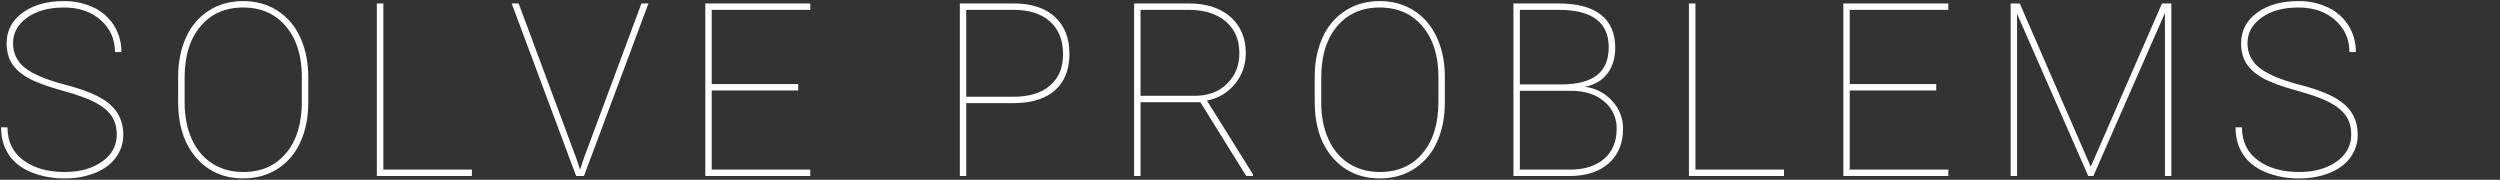 <?xml version="1.0" encoding="UTF-8"?>
<svg id="_レイヤー_2" data-name="レイヤー 2" xmlns="http://www.w3.org/2000/svg" width="2266" height="163" viewBox="0 0 2266 163">
  <rect x="0" y="0" width="2266" height="163" fill="#333333" stroke="none"/>
  <defs>
    <style>
      .cls-1 {
        fill: none;
      }

      .cls-1, .cls-2 {
        stroke-width: 0px;
      }

      .cls-2 {
        fill: #fff;
        fill-rule: evenodd;
      }
    </style>
  </defs>
  <g id="_レイヤー_1-2" data-name="レイヤー 1">
    <path id="SOLVE_PROBLEMS" data-name="SOLVE PROBLEMS" class="cls-2" d="m92.51,146.5c-8.88,6.27-20.16,9.4-33.84,9.4-15.4,0-27.9-3.55-37.49-10.64-9.59-7.09-14.39-17.05-14.4-29.86H.98c0,9.45,2.27,17.65,6.82,24.6s11.33,12.3,20.36,16.06c9.69,3.89,20.07,5.8,30.51,5.64,9.4.14,18.74-1.54,27.5-4.94,8.16-3.3,14.47-7.97,18.91-14.02,4.44-6.05,6.78-13.39,6.66-20.9,0-12.38-5.01-22.26-15.04-29.64-7.88-5.8-20.3-10.9-37.28-15.31-16.97-4.41-29.15-9.47-36.52-15.2-7.17-5.3-11.29-13.76-11.06-22.67,0-9.24,4.24-16.92,12.73-23.04,8.49-6.12,19.6-9.18,33.35-9.18s24.81,3.81,33.41,11.44,12.89,17.28,12.89,28.95h5.8c.12-8.43-2.15-16.72-6.55-23.91-4.47-7.14-10.9-12.85-18.53-16.43C76.49,2.85,67.25.84,57.91.99c-15.4,0-27.9,3.53-37.49,10.59-9.6,7.05-14.4,16.27-14.4,27.66,0,7.16,1.58,13.25,4.73,18.26,3.15,5.01,8.11,9.42,14.88,13.21,6.77,3.8,16.92,7.56,30.45,11.28,13.53,3.73,23.65,7.37,30.35,10.9,6.7,3.55,11.6,7.63,14.72,12.25,3.12,4.62,4.67,10.26,4.67,16.92,0,10.03-4.43,18.18-13.31,24.44Zm186.89-76.86c0-13.39-2.43-25.33-7.3-35.83-4.87-10.5-11.8-18.59-20.79-24.28-8.99-5.69-19.32-8.54-30.99-8.54-11.6,0-21.89,2.85-30.88,8.54-9.14,5.87-16.35,14.3-20.73,24.23-4.83,10.46-7.25,22.42-7.25,35.88v22.56c0,21.27,5.44,38.17,16.33,50.7s25.14,18.8,42.75,18.8c11.67,0,21.98-2.85,30.94-8.54,9.1-5.87,16.29-14.27,20.68-24.17,4.83-10.42,7.25-22.4,7.25-35.93v-23.42h0Zm-5.8,22.56c0,19.69-4.76,35.23-14.29,46.62-9.53,11.38-22.45,17.07-38.78,17.08-10.74,0-20.12-2.58-28.15-7.74-8.02-5.15-14.2-12.51-18.53-22.07-4.33-9.56-6.5-20.57-6.5-33.03v-22.89c0-19.55,4.8-35,14.4-46.35,9.6-11.35,22.45-17.02,38.56-17.02,16.33,0,29.29,5.71,38.89,17.13,9.6,11.42,14.39,26.58,14.39,45.49v22.78h0ZM347.47,3.14h-5.9v156.41h86.15v-5.8h-80.25V3.14Zm122.65,0h-6.33l58.43,156.41h7.09L587.75,3.14h-6.34l-52.53,141.16-3.11,9.45-3.12-9.45L470.12,3.14Zm253.39,73.05h-78.42V8.94h89.37V3.14h-95.17v156.41h95.17v-5.8h-89.37v-71.76h78.42v-5.8h0Zm196.1,17.29c15.9-.14,28.16-4.08,36.79-11.81s12.94-18.69,12.94-32.87c0-14.32-4.42-25.51-13.26-33.57s-21.25-12.09-37.22-12.09h-48.88v156.41h5.8v-66.07h43.83Zm-43.83-84.54h43.08c14.1,0,25.07,3.53,32.92,10.59,7.84,7.05,11.76,16.88,11.76,29.48s-3.92,21.67-11.76,28.47c-7.84,6.8-18.81,10.2-32.92,10.2h-43.08V8.94h0Zm253.81,150.61h6.12v-1.5l-41.78-66.93c9.95-1.76,18.92-7.04,25.29-14.88,6.57-7.83,10.1-17.76,9.94-27.98,0-13.89-4.64-24.88-13.91-32.98s-21.75-12.14-37.44-12.14h-49.84v156.41h5.8v-66.92h54.25l41.57,66.92Zm-95.82-150.61h43.61c14.25,0,25.48,3.51,33.68,10.53,8.2,7.02,12.3,16.62,12.3,28.79,0,11.1-3.71,20.3-11.12,27.61s-17.13,10.96-29.16,10.95h-49.31V8.94Zm275.83,60.7c0-13.39-2.43-25.33-7.3-35.83-4.87-10.5-11.8-18.59-20.79-24.28-8.98-5.69-19.31-8.54-30.99-8.54-11.6,0-21.89,2.85-30.88,8.54-9.14,5.87-16.35,14.29-20.73,24.23-4.84,10.46-7.26,22.42-7.25,35.88v22.56c0,21.27,5.44,38.17,16.32,50.7s25.13,18.8,42.76,18.8c11.67,0,21.98-2.85,30.93-8.54,9.1-5.87,16.29-14.27,20.68-24.17,4.84-10.42,7.26-22.4,7.25-35.93v-23.42h0Zm-5.8,22.56c0,19.69-4.76,35.23-14.28,46.62-9.53,11.38-22.46,17.07-38.78,17.08-10.75,0-20.13-2.58-28.15-7.74-8.02-5.15-14.2-12.51-18.53-22.07-4.33-9.56-6.5-20.57-6.5-33.03v-22.89c0-19.55,4.8-35,14.4-46.35,9.59-11.35,22.44-17.02,38.56-17.02,16.33,0,29.29,5.71,38.89,17.13s14.39,26.58,14.39,45.49v22.78Zm118.36,67.35c15.39,0,27.4-3.85,36.04-11.55,8.64-7.7,12.95-18.21,12.94-31.53.04-9.28-3.5-18.23-9.88-24.97-6.39-7.16-15.18-11.73-24.71-12.84,8.74-1.72,15.51-5.69,20.3-11.92,4.79-6.23,7.19-14.07,7.2-23.53,0-13.03-4.31-22.97-12.94-29.81-8.63-6.84-21.36-10.26-38.19-10.26h-41.14v156.41h50.38,0Zm2.9-77.24c12.24.22,22.01,3.53,29.32,9.94,7.16,6.07,11.19,15.06,10.96,24.44,0,11.6-3.78,20.68-11.33,27.23-7.55,6.55-17.96,9.83-31.21,9.83h-45.22v-71.44h47.48Zm-47.48-73.37h36.63c29.29.36,43.93,11.64,43.93,33.84,0,11.53-3.62,20.04-10.85,25.51-7.23,5.47-17.97,8.21-32.22,8.22h-37.49V8.94h0Zm159.17-5.8h-5.91v156.41h86.15v-5.8h-80.24V3.14Zm218.26,73.05h-78.42V8.94h89.37V3.14h-95.17v156.41h95.17v-5.8h-89.37v-71.76h78.42v-5.8h0ZM1822.44,3.14v156.41h5.8V12.49l64.56,147.06h4.62l64.88-147.81v147.81h5.8V3.14h-8.48l-64.56,147.92L1830.71,3.14h-8.27Zm295.38,143.36c-8.88,6.27-20.16,9.4-33.83,9.4-15.4,0-27.9-3.55-37.49-10.64-9.59-7.09-14.39-17.05-14.4-29.86h-5.8c0,9.45,2.27,17.65,6.82,24.6,4.55,6.95,11.33,12.3,20.36,16.06,9.69,3.89,20.07,5.81,30.51,5.64,9.4.14,18.74-1.54,27.5-4.94,8.16-3.3,14.46-7.97,18.9-14.02,4.44-6.05,6.78-13.39,6.66-20.9,0-12.38-5.01-22.26-15.04-29.64-7.87-5.8-20.29-10.9-37.27-15.31-16.98-4.41-29.15-9.47-36.52-15.2-7.17-5.3-11.3-13.76-11.07-22.67,0-9.24,4.24-16.92,12.73-23.04,8.49-6.12,19.61-9.18,33.36-9.18s24.8,3.81,33.4,11.44c8.6,7.63,12.89,17.28,12.89,28.95h5.8c.13-8.43-2.15-16.72-6.55-23.91-4.47-7.14-10.9-12.85-18.53-16.43-8.43-4-17.68-6.01-27.01-5.86-15.4,0-27.9,3.53-37.5,10.59-9.59,7.05-14.39,16.27-14.39,27.66,0,7.16,1.58,13.25,4.73,18.26,3.15,5.01,8.11,9.42,14.87,13.21,6.77,3.8,16.92,7.56,30.46,11.28,13.53,3.73,23.65,7.37,30.35,10.9,6.69,3.55,11.59,7.63,14.71,12.25s4.68,10.26,4.68,16.92c0,10.03-4.44,18.18-13.33,24.44h0Z"/>
    <rect class="cls-1" x="1" y="1" width="2192.59" height="162"/>
    <rect class="cls-1" width="2266" height="162"/>
  </g>
</svg>
